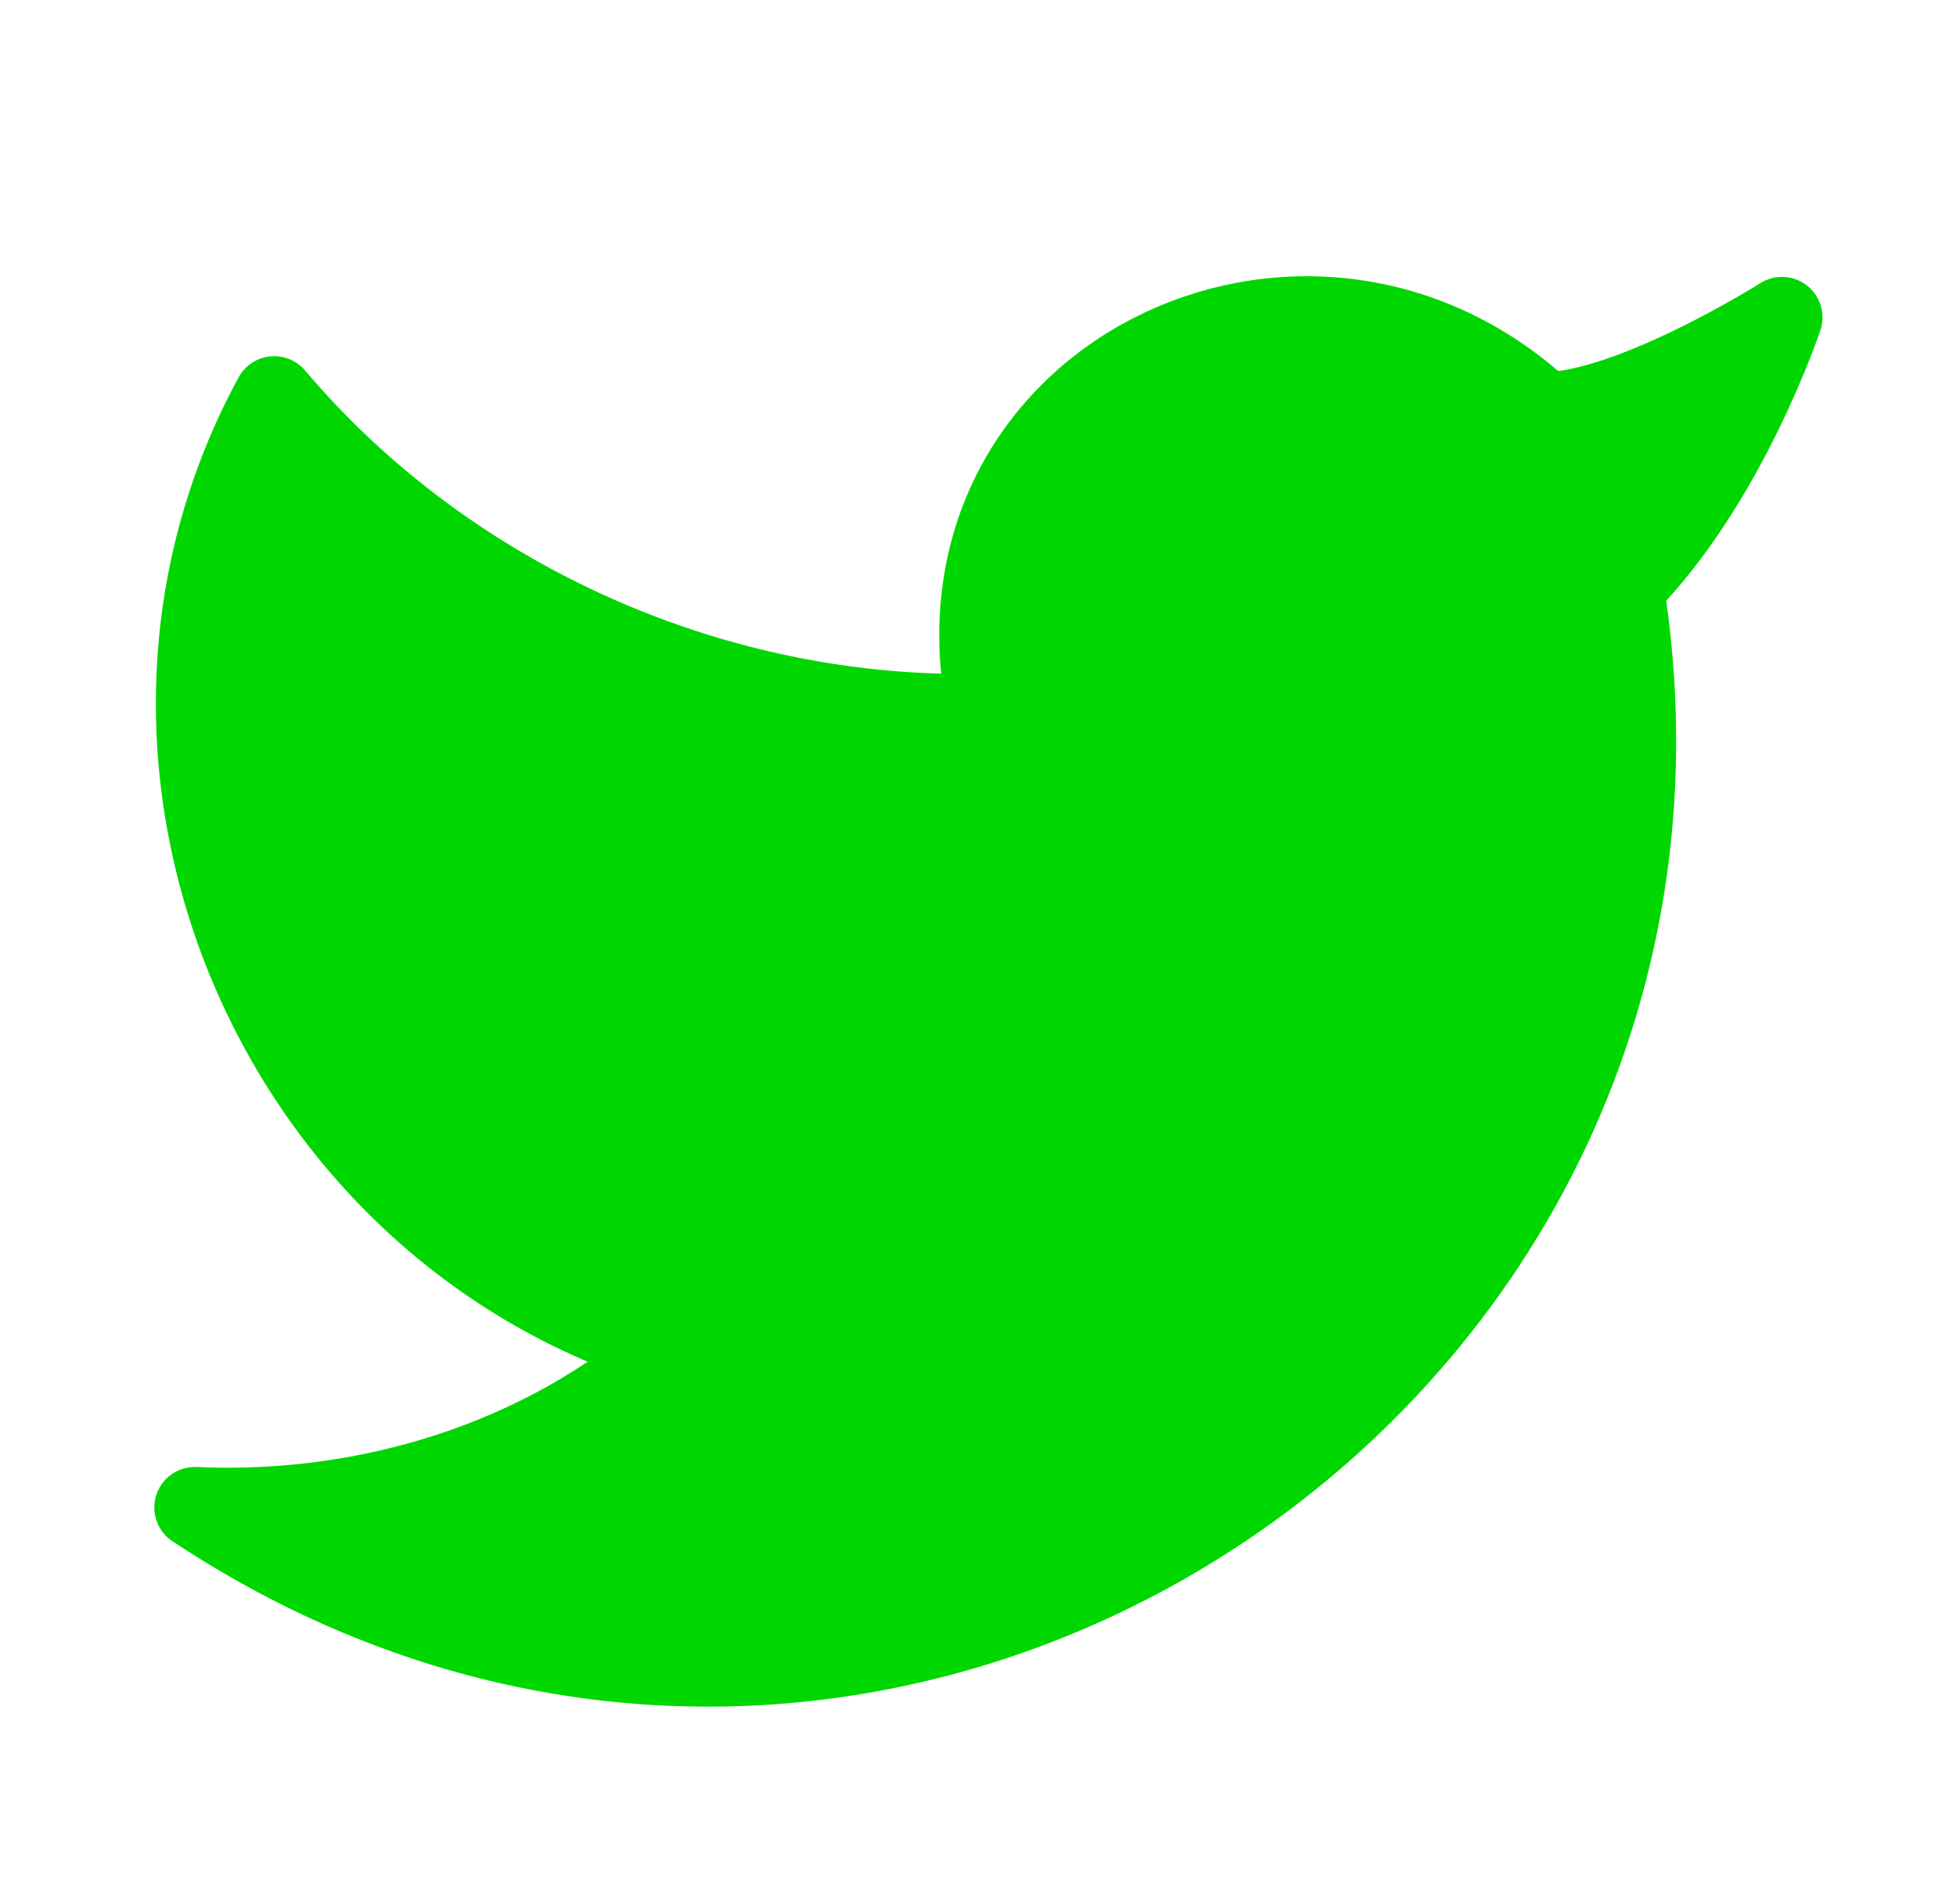<svg width="38" height="37" viewBox="0 0 38 37" fill="none" xmlns="http://www.w3.org/2000/svg">
<g id="twitter">
<path id="Vector" d="M34.619 6.167C34.619 6.167 33.54 9.404 31.535 11.408C34.002 26.825 17.044 38.079 3.785 29.292C7.177 29.446 10.569 28.367 13.035 26.208C5.327 23.896 1.473 14.8 5.327 7.708C8.719 11.717 13.96 14.029 19.202 13.875C17.815 7.4 25.369 3.7 29.994 8.017C31.69 8.017 34.619 6.167 34.619 6.167Z" fill="#00D700" stroke="#00D700" stroke-width="1.574" stroke-linecap="round" stroke-linejoin="round"/>
</g>
</svg>
